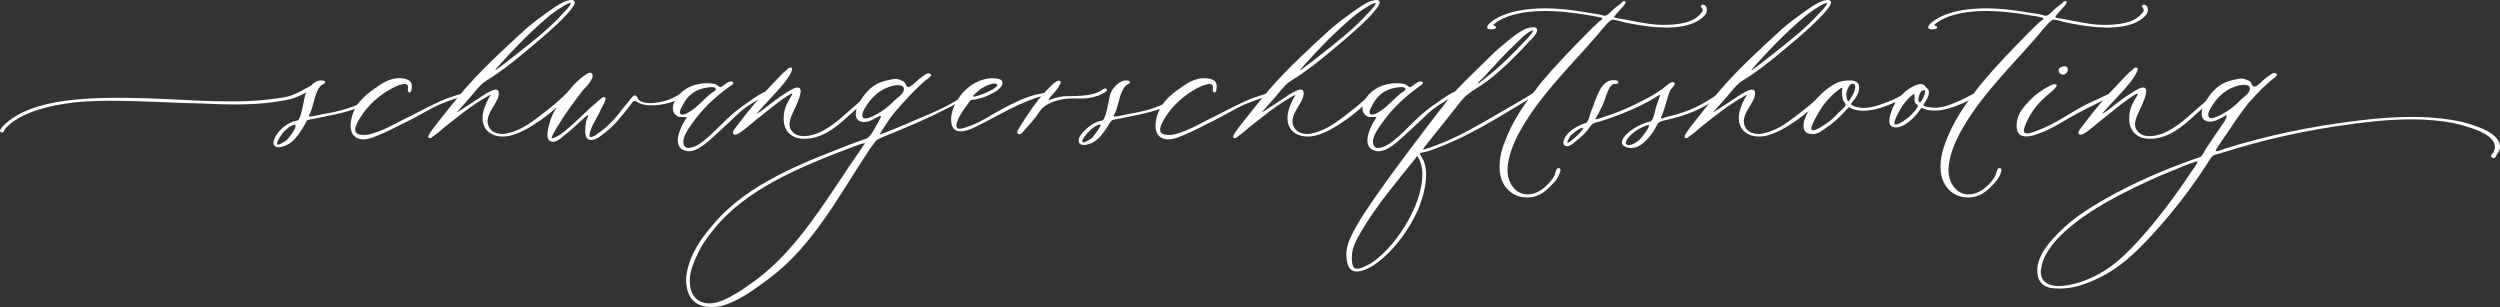 <?xml version="1.0" encoding="UTF-8"?>
<svg id="Ebene_1" data-name="Ebene 1" xmlns="http://www.w3.org/2000/svg" viewBox="0 0 967 118.78">
  <rect x="0" y="0" width="967" height="118.78" fill="#333333" stroke="none"/>
  <defs>
    <style>
      .cls-1 {
        fill: #fff;
      }
    </style>
  </defs>
  <path class="cls-1" d="m143.36,38.73c-5.16,4.3-13.04,5.3-21.07,7.03-1.29.29-3.01.43-3.58.86-.71,1.29-1.43,2.72-2.01,3.58-1.86,2.72-3.58,5.3-7.17,6.45-1.29.43-3.44.57-3.73-1-.29-1.86,1.72-4.44,2.72-5.45,1.29-1.29,2.87-2.44,4.73-3.15.72-.29,1.72-.29,2.01-.57.86-.57,1.57-4.01,1.86-5.3.43-2.15.71-4.02,1.29-5.45-2.29,1.29-4.59,2.44-8.03,3.01-10.03,2.01-20.93,1.86-32.25,1.29-5.3-.14-10.9-.29-16.49-.57-11.04-.43-22.79-.86-32.83.14-9.89,1.15-19.64,3.73-25.37,8.74l-1.43,1.43c-.57.86-.43,1.72-1.43,1.43-1.43-.29.14-1.86.71-2.58,11.04-10.9,33.69-11.18,55.48-10.61,17.49.57,34.69,2.44,50.75,0,2.72-.29,5.02-.86,7.03-1.86,2.01-.86,3.73-2.01,5.73-3.01.86-1,2.15-1.86,3.44-2.01.86-.14,3.01.14,1.58,1.29,0,0-.72.29-.86.43-2.58,2.15-2.87,7.02-4.44,10.89-.29.57-.72.86-.43,1.29.14.29,5.3-.86,6.02-1,6.02-1,12.9-2.87,16.63-5.88.57-.43,1-1,1.43-1.43,0,0,.86-1.15,1.43-.57.57.57-1.29,2.15-1.72,2.58Zm-29.24,9.46h-.29c-1.43.43-2.58,1.29-4.01,2.72-.29.29-3.44,4.3-2.44,5.02.43.29,2.72-1.15,3.15-1.43,1.01-.72,3.58-4.3,3.73-5.3.14-.43-.15-1-.15-1Z"/>
  <path class="cls-1" d="m137.9,41.02c1.72-2.72,4.73-5.3,7.6-7.17,3.16-2.3,6.16-3.87,9.75-3.58,2.01.14,3.87.86,4.01,2.58.14,1.15-.14,3.3-1,2.87-1.29-.43.57-3.01-1.43-3.16-.43-.43-2.87.57-3.44.72-4.73,2.15-9.61,5.88-12.9,10.46-1,1.58-4.16,5.74-2.72,7.6,1,1.15,4.3,1,5.88.43,5.02-1.43,8.46-3.58,13.04-5.88,3.58-1.58,13.33-7.17,18.49-8.6.43-.14,2.72-1,4.16-1.15.57.29,1.15.72-.43,1.15-2.44.72-4.73,1.43-7.89,2.72-3.16,1.15-10.32,5.45-13.04,6.74-4.3,2.01-7.6,4.01-12.04,5.73-1.86.72-5.74,2.58-8.6.43-3.01-2.29-1.57-8.6.57-11.9Z"/>
  <path class="cls-1" d="m168.01,49.05c4.16-5.3,7.88-10.03,12.04-14.91,7.31-8.31,15.34-15.63,23.65-23.22,2.3-2.01,4.88-3.87,7.6-5.88,2.29-1.57,4.73-3.44,7.17-4.44.71-.29,2.87-1,3.58-.29,1.29,1-2.29,4.59-3.01,5.45-4.01,4.3-8.74,8.31-13.04,11.9-4.59,3.87-9.03,7.6-14.05,11.04-1.58,1.15-3.44,2.15-5.02,3.3-1.72,1.43-3.3,3.58-5.16,5.73l-4.44,5.02s-.57.43-.57.72c0,.14,9.89-6.45,11.04-7.17,1.58-.86,5.88-3.58,5.02.72-.57,3.58-6.45,8.17-3.3,12.76,1.15,1.58,3.73,2.44,6.45,1.86,4.87-1,8.6-3.58,12.76-6.74,2.29-1.72,5.59-4.3,8.03-6.6.14-.14.57-.57,1.29-1.15-.29.14,1.72-1.72,2.3-1.15.57.57-2.15,2.87-2.72,3.44-2.01,2.01-6.45,5.59-8.31,6.88-3.73,2.58-9.03,6.02-13.76,6.45-5.16.43-9.17-2.29-8.89-7.6.14-2.58,1.43-5.59,2.58-7.6.14-.14.57-.72.43-.86,0-.14-1.72,1-.86.43-6.45,3.58-11.61,7.89-17.06,12.19-.86.71-2.72,2.44-4.3,3.44,0,0-1,1.15-1.72.43-.57-.57,1.86-3.58,2.3-4.16Zm31.25-27.67c6.59-5.16,13.04-10.18,18.49-16.2.57-.57,3.3-3.3,3.01-4.01-.43-.29-3.3,1.43-3.44,1.58-2.01,1.15-3.87,2.58-5.59,4.01-6.59,5.59-13.04,12.18-18.78,18.63-.29.43-2.3,2.58-1,1.58,2.58-1.86,5.3-4.01,7.31-5.59Z"/>
  <path class="cls-1" d="m213.59,44.6c2.01-4.16,5.59-8.74,8.31-11.75,1.72-1.72,3.3-3.3,5.45-4.44.14,0,.14-.14.29-.14,0,0,.86-.43,1.29.14,1.43,1.72-2.72,5.73-3.44,6.45-3.73,4.87-7.17,9.46-10.46,15.05-.14.29-1.86,3.01-1.58,3.44.43.57,3.44-1.43,3.44-1.43,4.59-3.44,7.6-6.74,11.9-10.61.86-.72,1.57-1.29,2.44-2.15.86-.57,2.01-2.01,2.72-1.57,1,.57-1,3.58-1.43,4.44-1.43,3.58-2.87,4.87-4.16,8.6-.14.57-.57,2.01-.14,2.29.57.43,2.58-.86,3.01-1.29,4.44-2.87,7.17-6.45,10.32-10.46.57-.57,1.29-1.43,1.86-2.3.57-.57,1.43-2.01,2.15-2.01,1,.14,1.29,1.72,1.58,1.86,2.72,2.15,8.89.86,11.9-.29,1.29-.43,2.87-1.58,4.44-2.15.57-.14,1.29-.71,1.57,0,.43.86-4.16,2.87-4.73,3.01-3.44,1.29-10.46,2.44-13.9.14-1.43-1-1.58,0-3.01,1.72-3.01,3.87-6.02,7.74-10.18,10.75-1.01.86-3.87,3.16-5.88,1.86-1.43-.86-1-5.02-.57-7.02.14-.57.86-2.01.71-2.15-.14-.29-1.15.72-.86.43-3.3,2.87-5.59,5.3-9.03,7.88-1.15,1.01-3.58,3.01-5.3,1.29-1.58-1.72.57-7.74,1.29-9.61Z"/>
  <path class="cls-1" d="m264.62,47.04c0-.14,1.15-1.58,1-1.72s-2.87,0-3.15-.14c-.72-.29-2.01-1.15-2.15-2.58-.29-1.58.43-3.3,1.01-4.16,1.72-3.01,5.3-5.59,10.32-6.16,1.43-.14,3.73-.14,5.02.29.86.29,1.43,1.15,2.01,1.15s2.58-2.01,3.58-2.15c.86-.14,2.01,0,1.01,1.15,0,0-1.72,1.15-1.43,1.01-5.88,4.3-10.46,8.74-14.34,14.33-1,1.43-3.44,4.73-3.15,7.17.29,3.44,4.3,1.72,6.45.29,1.43-1,2.72-2.15,3.73-3.01,5.3-4.87,7.89-8.31,14.34-12.62,1.57-1.15,4.01-2.87,6.16-4.01.29-.14,2.01-1,2.15,0,0,.43-1,1-.86.86-2.44,1.43-5.45,3.15-7.31,4.44-2.72,1.86-5.02,4.3-7.17,6.3-2.58,2.44-4.73,4.3-7.03,6.45-2.01,1.72-6.45,5.88-10.32,4.16-4.3-1.72-1.58-8.17.14-11.04Zm2.87-4.3c3.3-2.29,4.73-4.44,7.89-6.88.14-.14,1.72-.72,1.43-1.58-.29-1-3.01-.43-3.3-.43-4.87.71-7.6,3.3-9.32,6.59-.43.86-1.86,3.01-.86,3.73s3.3-.86,4.16-1.43Z"/>
  <path class="cls-1" d="m307.47,53.06c-2.72-1.15-4.73-3.73-4.3-8.31.14-3.16,1.72-5.59,3.15-8.03.57-1.15-1.15,0-1.58.29-3.3,2.01-7.17,5.3-9.75,7.31-2.44,1.86-5.3,4.44-8.17,6.59-.43.29-2.72,2.01-3.3.72-.43-.72,1.43-2.72,2.15-3.73,4.02-5.45,8.75-10.9,13.33-15.63,2.01-2.01,3.58-4.01,5.88-5.73.15-.14,0-.29.29-.29,3.3-1-1,4.73-1.43,5.3-3.15,4.02-7.17,7.89-10.75,12.04-1.15,1.15,1.29-.57,1.72-.86,3.3-2.58,6.16-4.87,9.89-7.17,1-.57,3.58-2.44,4.73-1.43,1.29,1.15-1.15,6.16-1.57,7.17-1.43,3.15-3.87,7.02-1.15,9.75,1.15,1.15,2.72,1.72,5.02,1.58,4.73-.29,9.03-3.15,13.19-6.59l7.89-6.88c.43-.43,2.72-3.73,3.58-2.58.43.57-2.44,3.3-2.87,3.73l-2.72,2.29c-5.16,4.59-10.9,10.61-18.64,11.04-1.72.14-3.44-.14-4.59-.57Z"/>
  <path class="cls-1" d="m265.47,109.83c-.43-4.44,1.29-9.17,3.16-12.76,1.86-3.73,4.16-6.6,6.45-9.32,11.61-14.48,30.25-22.79,48.88-29.96,2.44-1,5.73-2.3,8.6-3.3,1-.43,2.15-.57,2.87-1,1.15-.72,2.15-2.44,3.16-4.3.29-.43,2.15-3.44,2.15-4.3,0-.43-1.29.43-1.86.71-1.43.72-3.15,1.72-4.87,1.58-2.44-.14-3.58-1.72-2.72-5.02,1.58-3.44,2.44-5.02,4.44-7.03,2.15-2.29,4.73-3.58,8.6-4.3,2.15-.43,2.58-.57,5.02.57,1.15.57,1.15,2.87,2.29,2.15.86,0,2.87-2.15,3.73-2.87,1.29-.86,2.44-2.01,3.44-2.29.57-.14,1.72.29,1.15,1-.14.14-.29.57-.86.86-3.58,2.72-6.74,6.16-9.75,9.46-1.86,2.01-3.73,4.16-5.16,6.16-1.43,2.15-3.87,5.73-3.87,6.16,0,.14.43-.15,1.15-.43,5.16-1.86,8.74-3.58,14.91-6.16,6.59-2.72,11.76-5.16,16.92-8.74.71-.57,1.15-1.29,1.72-.86,1.15.72-1.15,2.01-3.01,3.15-7.74,4.16-15.19,7.74-23.37,11.04-1.29.57-3.01,1.29-4.88,2.01-1.57.71-3.73,1.43-4.87,2.29,0,0-2.72,3.58-2.72,3.73-11.9,17.92-21.5,36.7-38.56,49.6-3.15,2.3-6.02,4.44-9.46,6.59-3.16,1.86-7.45,4.16-11.47,4.44-7.02.57-10.75-2.87-11.18-8.89Zm21.5,2.3c2.87-2.01,6.02-4.16,8.6-6.31,13.48-11.32,22.94-26.66,32.97-41.57,1.15-1.72,6.16-8.89,6.02-8.89-.71,0-3.01.86-3.87,1.15-20.93,7.89-42.15,16.49-54.76,32.4-2.15,2.58-4.3,5.45-6.02,9.17-1.72,3.58-3.58,7.88-3.01,12.18.43,5.02,4.3,8.17,10.18,6.74,3.3-.86,7.02-3.01,9.89-4.87Zm51.32-67.52c3.58-1.86,5.44-3.44,8.31-6.31,1.15-1,2.87-2.15,3.01-3.58.29-2.15-2.58-1.86-4.16-1.58-4.59,1.15-7.88,3.87-10.32,7.74-.86,1.29-2.01,3.16-1.43,4.3.43,1.43,3.15.14,4.59-.57Z"/>
  <path class="cls-1" d="m375.84,48.48c4.3-1.72,7.74-4.16,11.76-6.31,4.16-2.15,9.75-5.16,15.34-6.02,1-.29,2.15-.43,2.29.14.15,1-2.01.86-2.44,1-2.87.57-6.02,2.15-8.6,3.16-5.3,2.44-9.89,5.16-15.34,7.88-3.58,1.86-10.32,5.02-10.9-1.15-.43-4.59,2.29-8.89,4.59-11.47,2.72-2.87,6.31-5.16,10.75-5.45,1.86,0,4.16.14,4.44,1.43.43,2.15-3.15,4.16-4.59,4.73-1.57.86-3.15,1.43-5.02,1.86-.86.29-2.15.29-2.58.43-.29.14-3.01,4.01-3.58,4.87-.72,1.29-3.01,5.02-1.58,6.02.86.72,4.44-.72,5.45-1.15Zm6.45-13.05c1.58-.71,2.72-1.43,3.3-2.15.14-.14.29-.57,0-.72,0,0-.72-.57-2.29,0-1.43.43-2.01.57-4.16,2.01l-2.29,2.01c-2.15,2.01,4.16-.43,5.44-1.15Z"/>
  <path class="cls-1" d="m394.77,48.62c2.72-4.44,5.88-9.17,9.32-12.9,1.43-1.43,2.87-3.16,4.59-4.3,0,0,.14,0,.29-.14,3.01-.72-.14,3.3-.72,4.01-.72.86-1.72,1.86-2.44,2.87-.72,1.15,1,.14,1.43,0,4.59-1.43,4.87-.71,11.33-1.15,2.72-.14,5.16-.72,7.45-2.01,0,0,1.57-1.43,2.15-.43.43.86-2.87,2.3-3.87,2.58-4.59,1.43-5.88.72-11.33,1-4.01.29-8.03,1.86-10.03,3.87-.71.86-1.29,1.86-2.01,2.87-1.57,2.01-2.44,3.01-4.44,5.16-.71.86-1.86,2.58-2.87,1.58-.57-.57.72-2.29,1.15-3.01Z"/>
  <path class="cls-1" d="m417.27,54.78c-.29-1.86,1.58-3.58,2.58-4.59,1.29-1.29,2.87-2.44,4.73-3.15.72-.29,1.72-.29,2.01-.57.86-.57,1.58-4.01,1.86-5.3.57-2.58.72-4.73,1.72-6.31.86-1.29,2.72-3.44,4.87-3.73.86-.14,3.01.14,1.58,1.29,0,0-.72.29-.86.43-2.58,2.15-2.87,7.02-4.44,10.89-.29.57-.72.86-.43,1.29.14.29,5.3-.86,6.02-1,6.02-1,12.9-2.87,16.63-5.88.57-.43,1-1,1.43-1.43,0,0,.86-1.15,1.43-.57s-1.29,2.15-1.72,2.58c-5.16,4.3-13.05,5.3-21.07,7.03-1.29.29-3.01.43-3.58.86-.57.43-1.29,1.86-1.86,2.72-1.86,2.72-3.58,5.3-7.17,6.45-1.29.43-3.44.57-3.73-1.01Zm4.73-1.15c1-.72,3.58-4.3,3.73-5.3.14-.43-.29-.14-.29-.14h-.29c-1.43.43-2.58,1.29-4.01,2.72-.29.29-3.3,3.44-2.29,4.16.43.29,2.72-1.15,3.15-1.43Z"/>
  <path class="cls-1" d="m449.24,41.02c1.72-2.72,4.73-5.3,7.6-7.17,3.16-2.3,6.16-3.87,9.75-3.58,2.01.14,3.87.86,4.01,2.58.14,1.15-.14,3.3-1,2.87-1.29-.43.57-3.01-1.43-3.16-.43-.43-2.87.57-3.44.72-4.73,2.15-9.61,5.88-12.9,10.46-1,1.58-4.16,5.74-2.72,7.6,1,1.15,4.3,1,5.88.43,5.02-1.43,8.46-3.58,13.04-5.88,3.58-1.58,13.33-7.17,18.49-8.6.43-.14,2.72-1,4.16-1.15.57.29,1.15.72-.43,1.15-2.44.72-4.73,1.43-7.89,2.72-3.15,1.15-10.32,5.45-13.04,6.74-4.3,2.01-7.6,4.01-12.04,5.73-1.86.72-5.74,2.58-8.6.43-3.01-2.29-1.58-8.6.57-11.9Z"/>
  <path class="cls-1" d="m479.34,49.05c4.16-5.3,7.88-10.03,12.04-14.91,7.31-8.31,15.34-15.63,23.65-23.22,2.3-2.01,4.88-3.87,7.6-5.88,2.29-1.57,4.73-3.44,7.17-4.44.71-.29,2.87-1,3.58-.29,1.29,1-2.29,4.59-3.01,5.45-4.01,4.3-8.74,8.31-13.04,11.9-4.59,3.87-9.03,7.6-14.05,11.04-1.58,1.15-3.44,2.15-5.02,3.3-1.72,1.43-3.3,3.58-5.16,5.73l-4.44,5.02s-.57.43-.57.72c0,.14,9.89-6.45,11.04-7.17,1.58-.86,5.88-3.58,5.02.72-.57,3.58-6.45,8.17-3.3,12.76,1.15,1.58,3.73,2.44,6.45,1.86,4.87-1,8.6-3.58,12.76-6.74,2.29-1.72,5.59-4.3,8.03-6.6.14-.14.57-.57,1.29-1.15-.29.14,1.72-1.72,2.3-1.15.57.57-2.15,2.87-2.72,3.44-2.01,2.01-6.45,5.59-8.31,6.88-3.73,2.58-9.03,6.02-13.76,6.45-5.16.43-9.17-2.29-8.89-7.6.14-2.58,1.43-5.59,2.58-7.6.14-.14.57-.72.43-.86,0-.14-1.72,1-.86.43-6.45,3.58-11.61,7.89-17.06,12.19-.86.71-2.72,2.44-4.3,3.44,0,0-1,1.15-1.72.43-.57-.57,1.86-3.58,2.3-4.16Zm31.25-27.67c6.59-5.16,13.04-10.18,18.49-16.2.57-.57,3.3-3.3,3.01-4.01-.43-.29-3.3,1.43-3.44,1.58-2.01,1.15-3.87,2.58-5.59,4.01-6.59,5.59-13.04,12.18-18.78,18.63-.29.43-2.3,2.58-1,1.58,2.58-1.86,5.3-4.01,7.31-5.59Z"/>
  <path class="cls-1" d="m531.37,47.04c0-.14,1.15-1.58,1-1.72s-2.87,0-3.15-.14c-.72-.29-2.01-1.15-2.15-2.58-.29-1.58.43-3.3,1-4.16,1.72-3.01,5.3-5.59,10.32-6.16,1.43-.14,3.73-.14,5.02.29.86.29,1.43,1.15,2.01,1.15s2.58-2.01,3.58-2.15c.86-.14,2.01,0,1,1.15,0,0-1.72,1.15-1.43,1.01-5.88,4.3-10.46,8.74-14.34,14.33-1,1.43-3.44,4.73-3.15,7.17.29,3.44,4.3,1.72,6.45.29,1.43-1,2.72-2.15,3.73-3.01,5.3-4.87,7.89-8.31,14.34-12.62,1.57-1.15,4.01-2.87,6.16-4.01.29-.14,2.01-1,2.15,0,0,.43-1,1-.86.86-2.44,1.43-5.45,3.15-7.31,4.44-2.72,1.86-5.02,4.3-7.17,6.3-2.58,2.44-4.73,4.3-7.03,6.45-2.01,1.72-6.45,5.88-10.32,4.16-4.3-1.72-1.58-8.17.14-11.04Zm2.87-4.3c3.3-2.29,4.73-4.44,7.89-6.88.14-.14,1.72-.72,1.43-1.58-.29-1-3.01-.43-3.3-.43-4.87.71-7.6,3.3-9.32,6.59-.43.86-1.86,3.01-.86,3.73s3.3-.86,4.16-1.43Z"/>
  <path class="cls-1" d="m660.24,4.04c-.14,2.44-4.16,4.59-6.31,5.3-7.88,2.58-17.92.86-25.66-.72-1.29-.29-3.73-1.15-4.73-1-1.15.29-4.44,4.44-6.02,6.31-9.17,10.61-20.21,21.36-27.67,33.54-3.01,4.88-6.31,11.04-6.74,17.78-.29,5.02,3.01,10.61,8.74,9.89,4.02-.43,7.89-4.3,9.46-7.31.14-.29.57-2.58,1.15-2.72,1.86-.57.86,2.01.86,1.72-.57,2.15-2.3,3.87-3.58,5.16-2.29,2.3-5.16,4.88-10.46,4.3-5.3-.57-8.75-5.02-9.17-10.03-.43-5.16,1-9.17,2.58-13.04,2.15-5.3,5.16-10.32,8.46-14.77-11.33,6.74-22.08,13.76-35.27,18.78l-3.15,1.15c-.86.29-3.3.72-3.44.86-.29.29,1.15,2.44,1.43,3.01,2.29,6.02-.29,14.48-2.44,19.35-3.15,6.88-8.03,13.62-13.48,18.35-1.29,1-2.72,2.29-4.59,3.3-2.01,1.15-5.59,2.72-7.74,1-1.15-1-1.72-3.58-1.72-5.73,0-4.16,2.29-8.17,4.01-11.18,5.3-9.61,23.8-33.83,24.51-34.69,3.15-4.3,11.32-14.77,11.61-15.05,3.87-4.59,8.46-8.75,12.9-13.19,2.58-2.58,5.02-5.02,7.74-7.17,2.72-2.3,5.59-4.73,8.75-6.16.72-.29,1-.29,1.57-.43,1.01-.14,2.3-.29,2.58.43.72,1.43-1.57,3.58-2.29,4.3-5.3,5.73-10.61,11.18-16.77,15.91-2.87,2.15-5.44,3.44-7.74,5.3-1.58,1.15-3.15,3.3-4.59,5.16l-11.76,14.77c-.14.14-1,1.15-.72,1.29.15.14,2.44-.72,3.3-1,7.31-2.58,13.48-5.88,19.78-9.46,5.88-3.44,12.04-6.88,18.2-10.61.15,0,.57-.43,1.15-.72,1.15-1.58,2.44-3.15,3.58-4.59,5.16-6.16,11.32-12.47,17.2-18.49,1.29-1.29,2.72-2.72,4.59-4.44.15-.14,1.58-1,1.43-1.43-.14-.43-4.16-1-5.16-1.15-11.47-2.01-26.23-3.15-35.26,2.3l-1.72,1.29c0,.72,1.29.29,1,1.29-.29.72-3.01.72-3.3.15-.71-1.29,2.58-3.3,3.3-3.73,7.31-4.3,19.5-4.73,30.25-3.16,2.87.43,6.02.86,9.17,1.43,1.15.14,2.15.72,2.87.57,1-.14,2.3-1.72,3.3-2.58,1.29-1.15,2.58-1.87,3.15-2.58.14-.14,0-.14.14-.29,3.16-1-.43,2.72-.86,3.16-.14.14-2.44,2.58-2.29,2.87.14.43,2.72.57,3.87.86,3.73.72,8.6,1.72,12.18,2.01,6.45.43,12.62-.29,15.77-2.72.71-.57,2.44-2.01,2.44-2.87,0-.43-.29-.57-.43-1,0,.14-.57-.43-.14-.86.71-.72,1.72.29,1.72.29.43.43.43,1.43.43,1.72Zm-111.82,56.62c-.14-.29-.14-.14-.29-.14s-.29.14-.29.29c-6.02,7.6-13.76,16.63-19.35,25.52-1.86,3.01-4.16,6.59-5.16,9.89-.57,2.01-.86,7.02.86,7.6,1.43.57,4.3-1,5.88-1.86,1.86-1.15,3.16-2.3,4.44-3.44,5.3-5.02,9.75-11.47,12.76-18.49,2.29-5.45,4.59-14.05,1.15-19.35Zm26.23-30.53c5.88-4.59,11.04-9.75,16.05-15.2.86-1,2.87-3.01,2.01-3.15-.14,0-.29.14-.29.14-2.15.86-3.87,2.87-5.73,4.59-4.59,4.3-8.6,8.74-12.76,13.33-.57.72-2.01,1.58-2.3,2.3-.29.72,2.01-1.29,3.01-2.01Z"/>
  <path class="cls-1" d="m627.4,55.36c-.29-2.29,3.16-4.73,4.44-5.59,1.58-1,3.16-1.72,5.02-2.44.57-.14,1.57-.29,1.86-.57.86-.72,1.43-3.58,1.72-5.02l1.57-4.44c.72-1.57-2.15.72-2.72,1-6.02,3.44-12.61,6.16-19.78,8.46-1.15.43-2.58.57-3.44,1.15-.72.43-1.29,1.58-2.01,2.44-1.29,1.57-2.72,2.87-4.59,4.3-.72.57-3.01,2.87-4.44,1.43-.86-1,.29-2.87.57-3.3,1.57-2.29,3.73-3.58,6.45-4.73.57-.29,1.43-.43,1.57-.57.86-.71,1.29-2.87,1.72-4.16.72-1.72,1.29-3.15,1.58-4.16,1.15-3.01,2.72-7.31,6.02-8.03.57-.14,3.3-.43,3.01.86-.14.71-1.72.43-1.72.43-2.01.72-2.87,4.44-3.73,6.74-.72,2.01-2.01,4.44-3.3,6.6-.57,1,2.3-.29,3.73-.72,3.58-1.15,7.6-2.72,10.47-4.16,5.3-2.58,8.6-4.16,12.47-7.17.43-.29,2.87-2.87,3.87-1.58.43.43-1.43,2.44-1.58,2.58-1.29,2.58-2.01,7.17-3.58,10.46-.57,1.43,1.29.14,2.87-.14,7.6-1.72,12.47-4.3,17.92-7.89.14,0,2.44-1.86,3.01-1,.57.72-1.72,1.72-2.44,2.15-5.73,3.73-11.18,6.31-19.07,8.03-1.15.29-2.29.43-3.15,1-.72.57-1.29,2.15-1.86,3.01-1.58,2.44-4.44,6.02-7.45,6.74-1.86.43-4.73,0-5.02-1.72Zm-19.06-1.43c1.15-.86,3.73-3.3,4.01-4.3.14-.43-.29-.14-.29-.14-1-.14-4.16,2.58-4.59,3.01-.14.29-1.58,2.44-1.15,2.72.29.14,1.58-.86,2.01-1.29Zm25.66.29c.86-.72,4.59-5.59,3.73-5.88h-.29c-1.72.57-3.44,1.29-5.3,2.72-.86.57-3.87,3.3-3.16,4.59.86,1.43,4.01-.57,5.02-1.43Z"/>
  <path class="cls-1" d="m653.92,49.05c4.16-5.3,7.88-10.03,12.04-14.91,7.31-8.31,15.34-15.63,23.65-23.22,2.3-2.01,4.88-3.87,7.6-5.88,2.29-1.57,4.73-3.44,7.17-4.44.71-.29,2.87-1,3.58-.29,1.29,1-2.29,4.59-3.01,5.45-4.01,4.3-8.74,8.31-13.04,11.9-4.59,3.87-9.03,7.6-14.05,11.04-1.58,1.15-3.44,2.15-5.02,3.3-1.72,1.43-3.3,3.58-5.16,5.73l-4.44,5.02s-.57.43-.57.72c0,.14,9.89-6.45,11.04-7.17,1.58-.86,5.88-3.58,5.02.72-.57,3.58-6.45,8.17-3.3,12.76,1.15,1.58,3.73,2.44,6.45,1.86,4.87-1,8.6-3.58,12.76-6.74,2.29-1.72,5.59-4.3,8.03-6.6.14-.14.57-.57,1.29-1.15-.29.14,1.72-1.72,2.3-1.15.57.57-2.15,2.87-2.72,3.44-2.01,2.01-6.45,5.59-8.31,6.88-3.73,2.58-9.03,6.02-13.76,6.45-5.16.43-9.17-2.29-8.89-7.6.14-2.58,1.43-5.59,2.58-7.6.14-.14.57-.72.43-.86,0-.14-1.72,1-.86.43-6.45,3.58-11.61,7.89-17.06,12.19-.86.71-2.72,2.44-4.3,3.44,0,0-1,1.15-1.72.43-.57-.57,1.86-3.58,2.3-4.16Zm31.25-27.67c6.59-5.16,13.04-10.18,18.49-16.2.57-.57,3.3-3.3,3.01-4.01-.43-.29-3.3,1.43-3.44,1.58-2.01,1.15-3.87,2.58-5.59,4.01-6.59,5.59-13.04,12.18-18.78,18.63-.29.43-2.3,2.58-1,1.58,2.58-1.86,5.3-4.01,7.31-5.59Z"/>
  <path class="cls-1" d="m697.64,47.76c.14-1.43,1.29-3.87,2.3-5.59,1.86-3.3,4.44-6.02,7.31-8.17,2.15-1.43,4.01-2.72,7.31-2.87,2.72-.14,5.02.29,4.44,3.73,0,.86-.71,2.15-1.29,3.01-.14.43-1.72,1.86-1.72,2.44.29.86,3.58,1.57,5.45,1.43,2.58-.14,5.02-.86,7.45-1.86,2.44-.86,4.73-1.86,6.31-2.87.72-.43,1.15-1,1.72-1.58,1.29-1,4.73-3.58,6.88-2.72.57.15.72.43,1.15,1.01.43.43,1,.86,1,1.15.57,1.72-.57,3.44-1.29,4.59,0,.14-.71,1-.71,1.15.29,1,4.3,1.15,5.88,1,2.29-.29,4.59-1.15,5.59-1.58,2.72-1,4.73-2.15,7.31-3.44.43-.15,2.3-1.15,2.58-.43.43.72-2.58,2.01-3.16,2.3-1.29.71-2.72,1.43-3.58,1.72-3.73,1.57-8.6,3.44-13.76,2.15-.43-.14-1.15-.57-1.43-.57-.57.14-1.43,1.86-2.01,2.44-1.29,1.58-4.3,4.3-6.59,4.87-1.15.29-3.01.43-3.73-.86-.86-1.86.57-5.16,1.15-6.74.43-.86,1.57-2.3.29-1.72-3.73,1.72-10.9,4.44-16.2,2.3-.29-.15-.57-.57-1-.57-.29,0-1.29,1.15-1.57,1.43-2.44,2.72-4.59,4.73-7.89,6.88-1.15.86-2.44,1.72-3.73,2.01-3.15.43-4.87-.86-4.44-4.01Zm7.03,1.15c3.15-1.86,4.3-3.01,6.45-5.3.86-.86,2.72-2.15,2.72-3.15,0-.72-.57-.86-1-1.86-.29-1-.43-2.58-.29-4.02.15-.86.29-.57-.29-.57,0,0-.14.14-.29.14-3.87,2.72-7.03,6.31-9.46,11.04-.57,1.15-2.44,4.16-1.72,5.02.57.72,3.01-.71,3.87-1.29Zm11.9-12.18c1-1.58,1.86-4.73-.29-4.3-.86.14-1.86,2.01-2.15,3.73,0,1.15.29,3.01.86,3.01.29,0,1.15-1.72,1.58-2.44Zm19.78,10.03c1-.72,2.3-1.58,2.87-2.3.57-.57,2.72-2.87,2.58-3.44,0-.71-.57-.71-.72-.86-.86-1.01-.43-2.3-.57-3.73,0-.29-.14,0-.29,0,0,0-.15.15-.29.15-2.44,1.72-4.59,4.87-6.16,8.03-.43,1-1.43,3.01-.86,3.44.57.43,2.72-.72,3.44-1.29Zm8.03-11.9c-.14-.14-.43.14-.57.14-1.29,0-2.58,4.44-1.15,4.59.43,0,2.72-4.01,1.72-4.73Z"/>
  <path class="cls-1" d="m830.81,4.04c-.14,2.44-4.16,4.59-6.31,5.3-7.89,2.58-17.92.86-25.66-.72-1.29-.29-3.73-1.15-4.73-1-1.15.29-4.44,4.44-6.02,6.31-9.17,10.61-20.21,21.36-27.67,33.54-3.01,4.88-6.31,11.04-6.74,17.78-.29,5.02,3.01,10.61,8.74,9.89,4.02-.43,7.89-4.3,9.46-7.31.14-.29.57-2.58,1.15-2.72,1.86-.57.86,2.01.86,1.72-.57,2.15-2.3,3.87-3.58,5.16-2.3,2.3-5.16,4.88-10.47,4.3-5.3-.57-8.74-5.02-9.17-10.03-.43-5.16,1-9.17,2.58-13.04,3.3-8.17,8.75-15.48,13.9-21.79,5.16-6.16,11.33-12.47,17.2-18.49,1.29-1.29,2.72-2.72,4.59-4.44.14-.14,1.58-1,1.43-1.43-.14-.43-4.16-1-5.16-1.15-11.47-2.01-26.23-3.15-35.26,2.3l-1.72,1.29c0,.72,1.29.29,1,1.29-.29.72-3.01.72-3.3.15-.72-1.29,2.58-3.3,3.3-3.73,7.31-4.3,19.5-4.73,30.25-3.16,2.87.43,6.02.86,9.17,1.43,1.15.14,2.15.72,2.87.57,1-.14,2.29-1.72,3.3-2.58,1.29-1.15,2.58-1.87,3.15-2.58.14-.14,0-.14.14-.29,3.16-1-.43,2.72-.86,3.16-.14.14-2.44,2.58-2.29,2.87.14.43,2.72.57,3.87.86,3.73.72,8.6,1.72,12.18,2.01,6.45.43,12.62-.29,15.77-2.72.72-.57,2.44-2.01,2.44-2.87,0-.43-.29-.57-.43-1,0,.14-.57-.43-.15-.86.72-.72,1.72.29,1.72.29.43.43.43,1.43.43,1.72Z"/>
  <path class="cls-1" d="m780.06,47.76c.43-4.02,2.72-6.45,5.16-9.03,2.72-2.72,5.3-4.44,8.32-5.88.14,0,.14-.15.29-.15,4.16-.86-.43,2.87-1.15,3.44-3.87,3.3-6.74,6.31-9.03,11.61-.29.86-1.29,2.87-.57,3.58,1,.86,3.44-.29,4.73-.72,7.74-2.87,12.76-7.03,19.64-10.46l7.74-3.58c.29-.15,1.86-1.15,2.15-.29.43.72-3.44,2.3-3.73,2.44-4.16,2.01-9.46,4.73-13.47,7.03-4.3,2.58-7.17,4.3-12.19,6.16-4.01,1.43-8.46,1.72-7.88-4.16Zm17.49-21.93c1-.29,1.86-.29,2.15.43.57,1.15-.57,2.44-1.43,2.58-1.86.29-3.01-2.29-.72-3.01Z"/>
  <path class="cls-1" d="m827.93,53.06c-2.72-1.15-4.73-3.73-4.3-8.31.14-3.16,1.72-5.59,3.15-8.03.57-1.15-1.15,0-1.58.29-3.3,2.01-7.17,5.3-9.75,7.31-2.44,1.86-5.3,4.44-8.17,6.59-.43.29-2.72,2.01-3.3.72-.43-.72,1.43-2.72,2.15-3.73,4.02-5.45,8.75-10.9,13.33-15.63,2.01-2.01,3.58-4.01,5.88-5.73.15-.14,0-.29.29-.29,3.3-1-1,4.73-1.43,5.3-3.15,4.02-7.17,7.89-10.75,12.04-1.15,1.15,1.29-.57,1.72-.86,3.3-2.58,6.16-4.87,9.89-7.17,1-.57,3.58-2.44,4.73-1.43,1.29,1.15-1.15,6.16-1.57,7.17-1.43,3.15-3.87,7.02-1.15,9.75,1.15,1.15,2.72,1.72,5.02,1.58,4.73-.29,9.03-3.15,13.19-6.59l7.89-6.88c.43-.43,2.72-3.73,3.58-2.58.43.57-2.44,3.3-2.87,3.73l-2.72,2.29c-5.16,4.59-10.9,10.61-18.64,11.04-1.72.14-3.44-.14-4.59-.57Z"/>
  <path class="cls-1" d="m788.08,103.38c.71-6.3,7.02-12.33,10.75-15.77,4.3-4.01,10.32-7.74,15.63-10.75,10.9-6.16,21.79-10.9,34.26-15.34.86-.29,1.86-.57,2.44-.86,1-.72,1.43-2.15,2.3-3.44,2.29-3.44,4.59-6.88,7.02-10.32.43-.86.86-1.72.86-2.15s-1.29.43-1.86.71c-1.43.72-3.15,1.72-4.87,1.58-2.44-.14-3.58-1.72-2.72-5.02,1.58-3.44,2.44-5.02,4.44-7.03,2.15-2.3,4.73-3.58,8.6-4.3,2.15-.43,2.58-.57,5.02.57,1.15.57,1.15,2.87,2.29,2.15.86,0,2.87-2.15,3.73-2.87,1.29-.86,2.44-2.01,3.44-2.29.57-.15,1.72.29,1.15,1-.14.14-.29.57-.86.86-3.58,2.72-6.74,6.16-9.75,9.46,0,0,0,.14-.14.14-2.58,3.3-5.16,6.88-7.46,10.46-1.29,2.01-3.73,5.16-5.16,7.74-.72,1.29,2.15,0,3.01-.29,16.49-5.16,33.26-8.75,52.47-11.04,9.61-1.15,21.5-2.01,31.83-.72,5.16.57,9.17,1.43,13.76,3.15,3.01,1,9.17,3.87,8.74,8.17,0,.86-.57,1.43-1.15,2.44-.29.43-.72,2.29-2.01,1.29-.86-.72.29-1.43.57-1.86,2.87-5.3-4.88-8.31-8.75-9.6-4.59-1.58-8.89-2.44-13.9-2.87-10.9-1.01-21.5,0-31.25,1.29-18.78,2.44-35.12,6.16-51.32,11.32-1.15.43-2.58.57-3.15,1-.86.57-2.15,2.87-2.87,4.02-6.3,9.6-13.33,18.63-20.78,26.66-6.31,6.88-13.33,13.76-23.08,17.77-4.02,1.72-8.89,3.44-15.05,2.87-3.73-.29-6.74-2.44-6.16-8.17Zm38.85-10.03c7.45-8.17,14.19-17.2,20.5-26.66.57-.86,2.58-3.3,2.58-4.3,0-.14-.57.14-.43.14h-.29c-3.01.86-5.88,2.29-8.89,3.44-3.01,1.15-5.88,2.44-8.75,3.73-10.9,5.02-22.51,10.9-31.25,18.35-4.3,3.58-9.17,8.74-10.61,14.33-.14.86-.43,2.01-.43,2.87.29,6.31,7.6,6.02,13.33,4.44,10.9-3.01,17.63-9.17,24.23-16.34Zm31.97-48.88c3.58-1.86,5.45-3.44,8.31-6.31,1.15-1,2.87-2.15,3.01-3.58.29-2.15-2.58-1.86-4.16-1.57-4.58,1.15-7.88,3.87-10.32,7.74-.86,1.29-2.01,3.16-1.43,4.3.43,1.43,3.15.14,4.59-.57Z"/>
</svg>